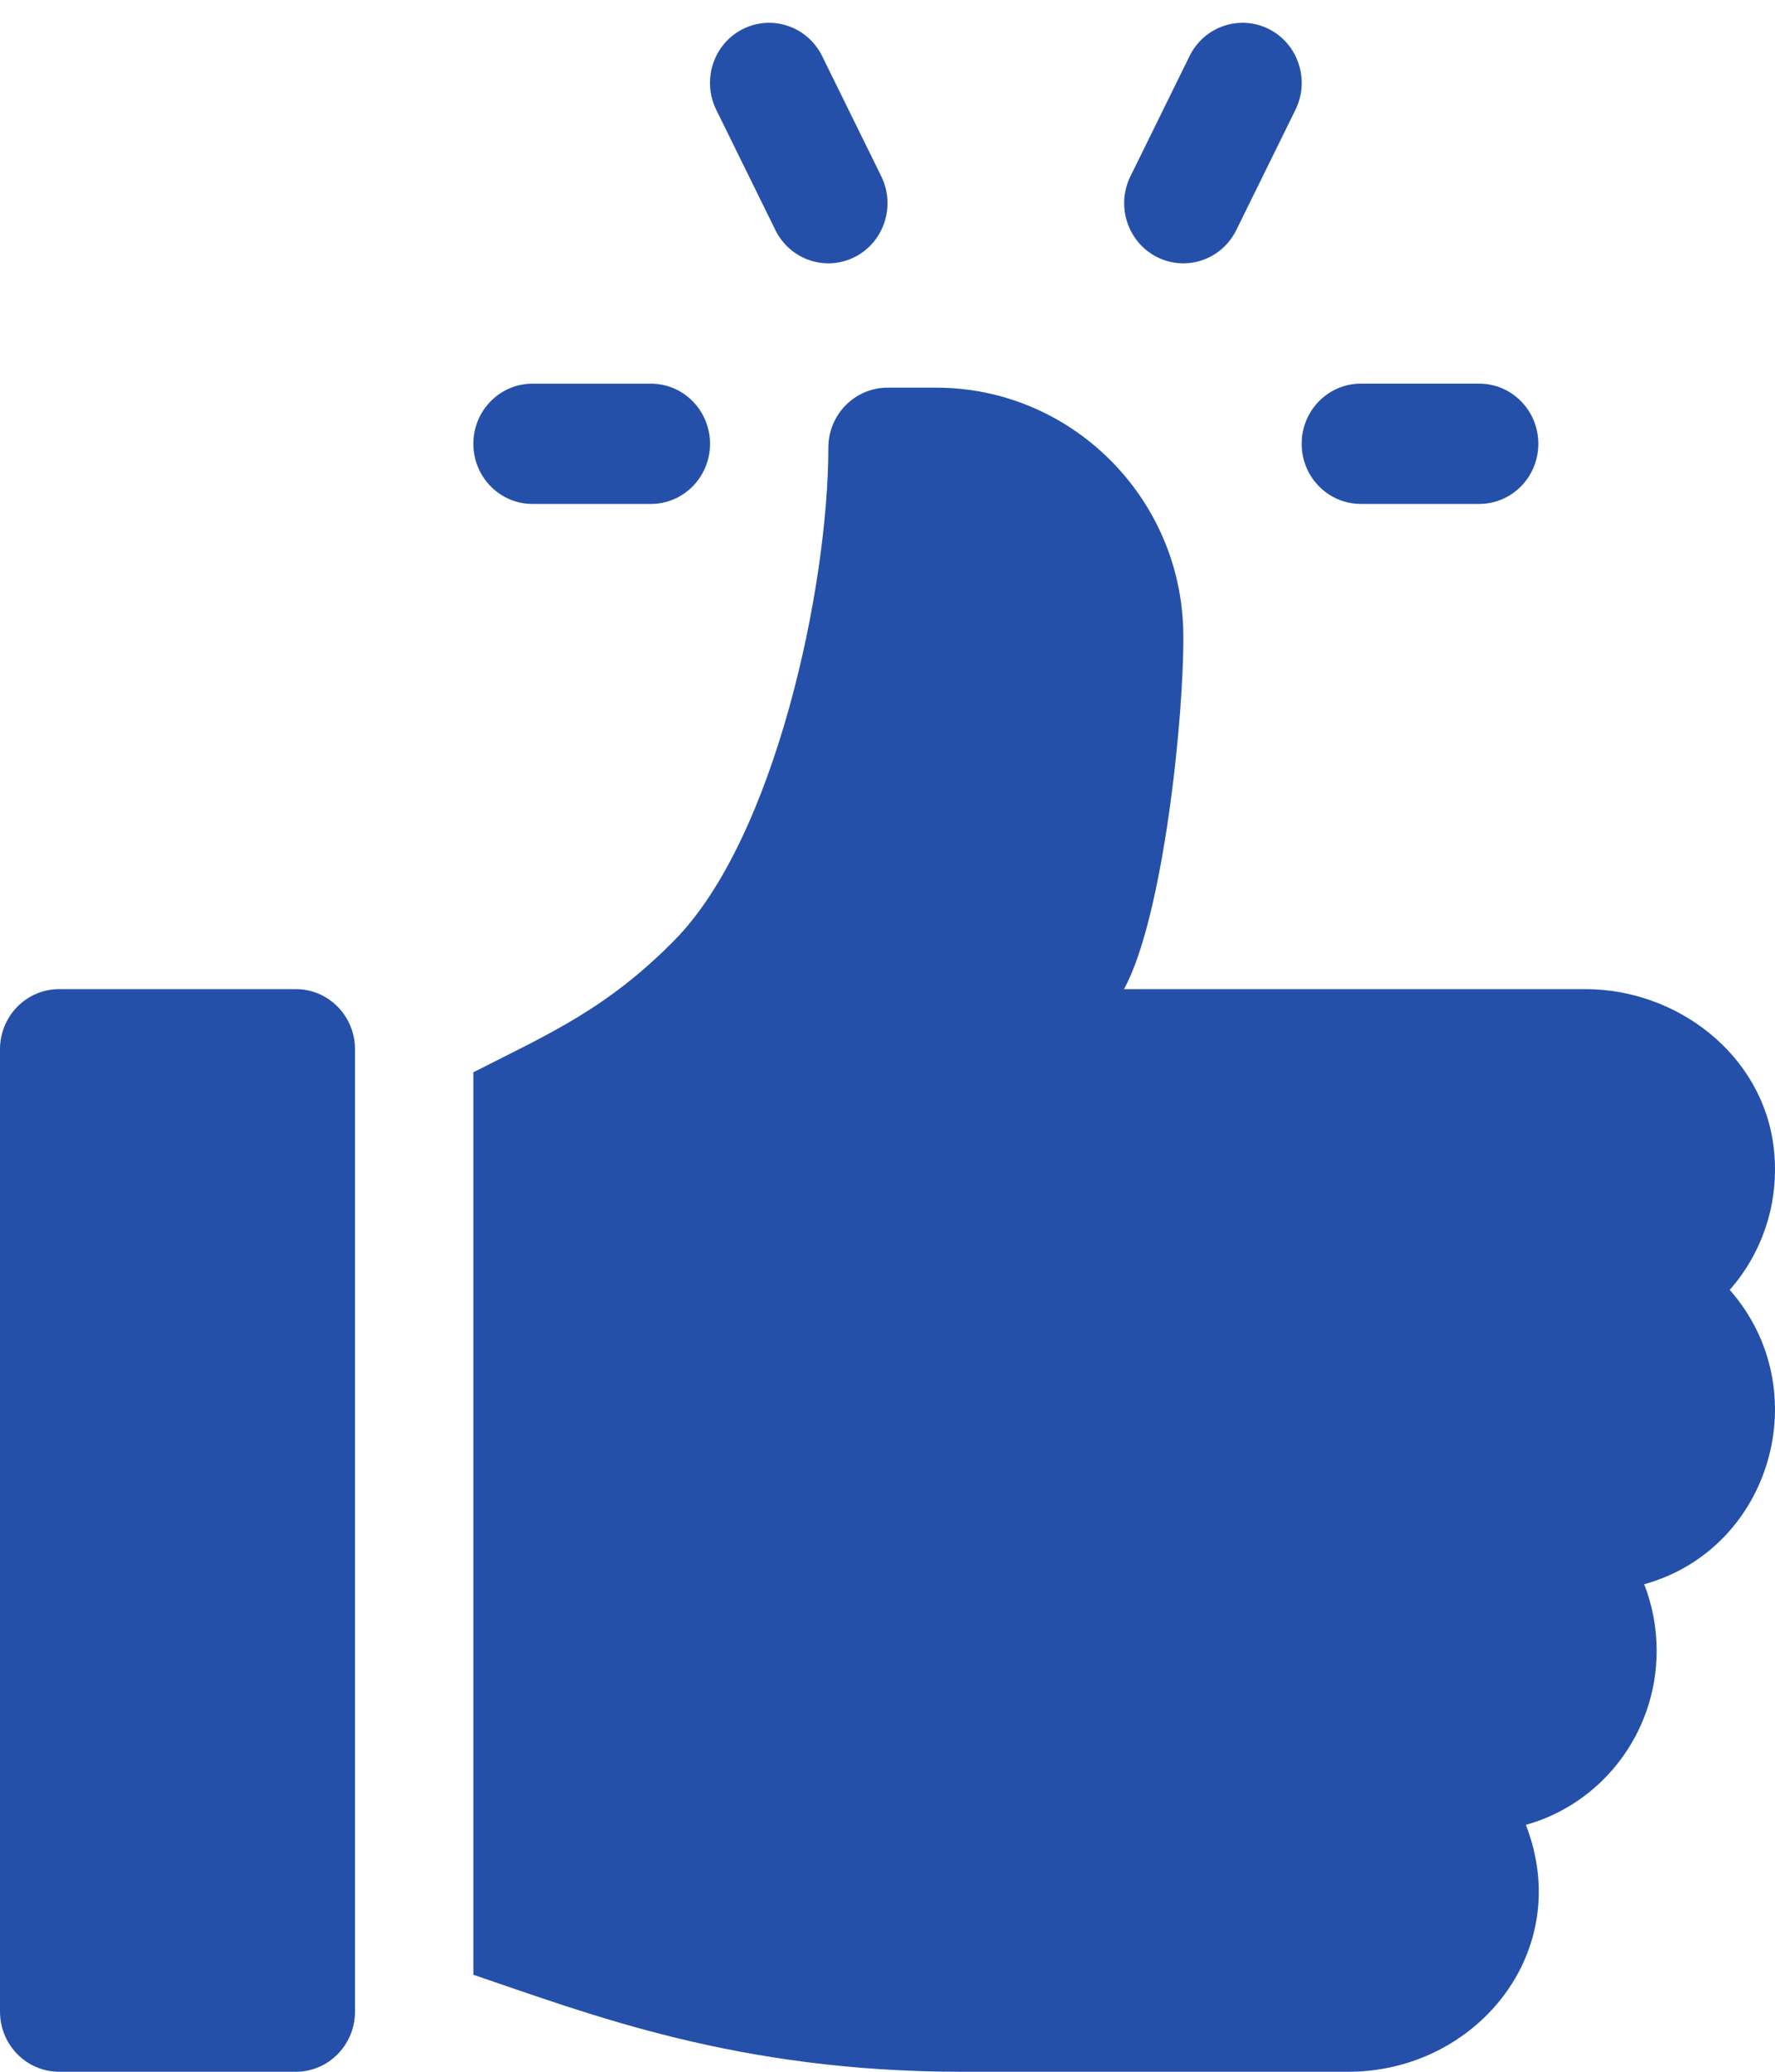 <svg width="66" height="77" viewBox="0 0 66 77" fill="none" xmlns="http://www.w3.org/2000/svg">
<path d="M55 14.258H50.6C49.384 14.258 48.4 15.258 48.4 16.494C48.4 17.73 49.384 18.729 50.6 18.729H55C56.216 18.729 57.2 17.73 57.2 16.494C57.2 15.258 56.216 14.258 55 14.258Z" fill="#2550AA"/>
<path d="M32.768 6.552L30.568 2.081C30.02 0.977 28.703 0.534 27.616 1.082C26.529 1.634 26.088 2.977 26.632 4.081L28.832 8.552C29.375 9.652 30.69 10.104 31.784 9.552C32.871 9 33.311 7.657 32.768 6.552Z" fill="#2550AA"/>
<path d="M47.185 1.082C46.102 0.534 44.776 0.977 44.233 2.081L42.033 6.552C41.489 7.657 41.93 8.999 43.017 9.552C44.114 10.106 45.428 9.648 45.969 8.552L48.169 4.081C48.712 2.977 48.272 1.634 47.185 1.082Z" fill="#2550AA"/>
<path d="M24.201 14.259H19.801C18.585 14.259 17.601 15.259 17.601 16.494C17.601 17.73 18.584 18.73 19.801 18.73H24.201C25.416 18.73 26.401 17.73 26.401 16.494C26.401 15.259 25.416 14.259 24.201 14.259Z" fill="#2550AA"/>
<path d="M11 36.762H2.2C0.985 36.762 0 37.763 0 38.998V74.764C0 75.999 0.985 77 2.2 77H11C12.215 77 13.2 75.999 13.2 74.764V38.998C13.2 37.763 12.215 36.762 11 36.762Z" fill="#2550AA"/>
<path d="M65.956 42.688C65.568 39.22 62.38 36.762 58.946 36.762H41.794C43.251 34.11 44.034 26.609 43.999 23.545C43.942 18.473 39.808 14.408 34.816 14.408H33.001C31.785 14.408 30.8 15.408 30.8 16.643C30.8 21.813 28.82 31.143 25.084 34.94C22.569 37.495 20.419 38.421 17.601 39.852V73.395C21.916 74.856 27.396 77 35.747 77H50.139C54.88 77 58.574 72.538 56.736 67.823C59.535 67.048 61.6 64.439 61.6 61.352C61.6 60.481 61.435 59.647 61.136 58.881C65.853 57.575 67.59 51.656 64.316 47.94C65.519 46.574 66.182 44.706 65.956 42.688Z" fill="#2550AA"/>
</svg>
